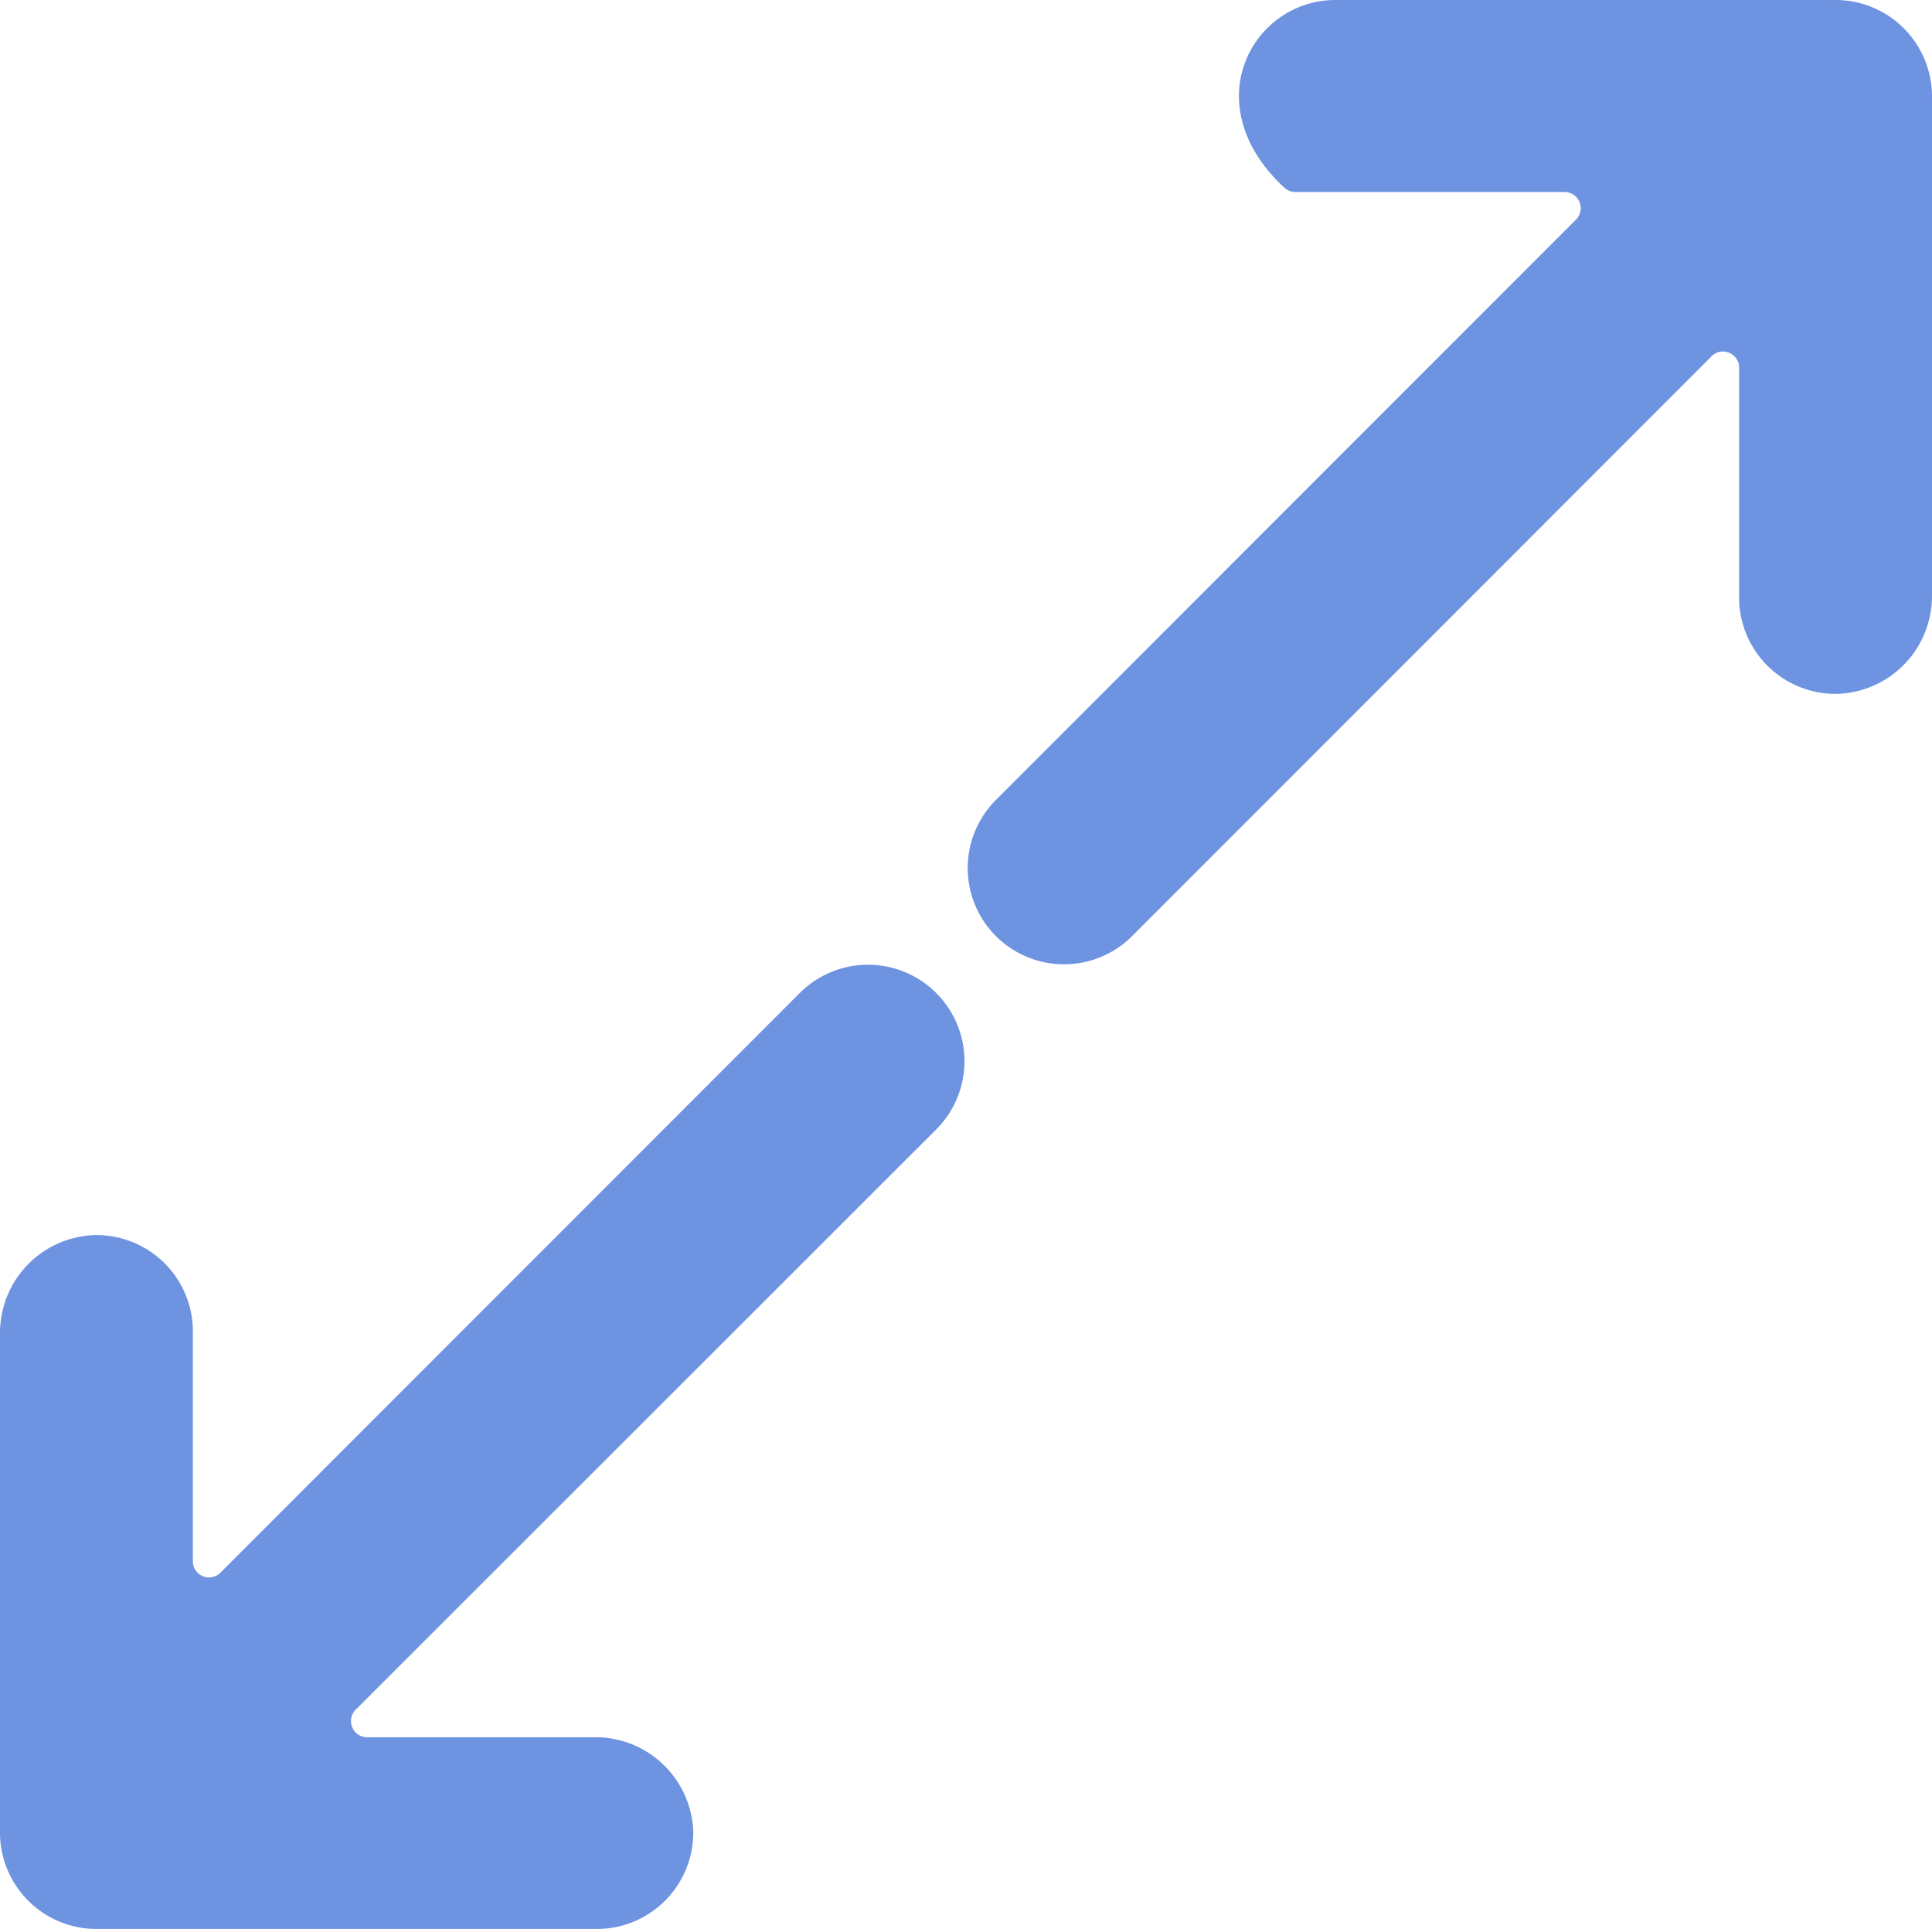 <svg id="圖層_1" data-name="圖層 1" xmlns="http://www.w3.org/2000/svg" viewBox="0 0 68.11 68.01"><defs><style>.cls-1{fill:#6e93e1;}</style></defs><path class="cls-1" d="M35.11,28.2,55.53,7.77a.57.57,0,0,0-.4-1H45.67a.59.59,0,0,1-.39-.15C42.1,3.67,44.16,0,47.08,0H64.71a3.4,3.4,0,0,1,3.4,3.4V21a3.45,3.45,0,0,1-3.34,3.46A3.4,3.4,0,0,1,61.31,21V13a.57.57,0,0,0-1-.41L39.91,33a3.39,3.39,0,1,1-4.8-4.8Z"/><path class="cls-1" d="M0,64.61V47a3.45,3.45,0,0,1,3.34-3.46A3.4,3.4,0,0,1,6.8,47V55a.57.57,0,0,0,1,.41L28.2,35A3.4,3.4,0,1,1,33,39.82L12.57,60.24a.57.57,0,0,0,.41,1h8a3.45,3.45,0,0,1,3.46,3.34A3.4,3.4,0,0,1,21,68H3.4A3.4,3.4,0,0,1,0,64.61Z"/></svg>